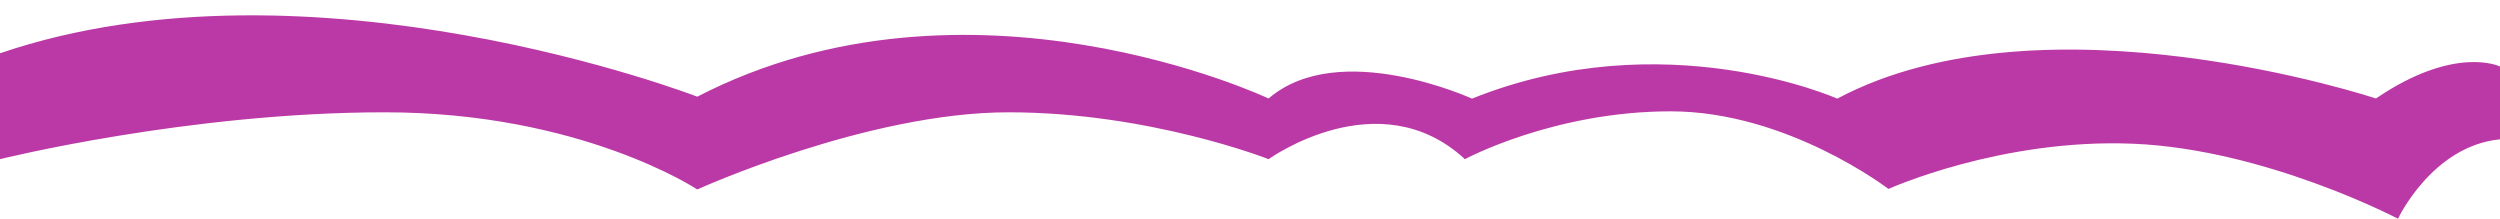 <svg width="1280" height="112" viewBox="0 -7 1280 112" fill="none" xmlns="http://www.w3.org/2000/svg">
<path d="M0.001 74.49C0.001 74.49 96.481 50.5 197.001 50.5C297.521 50.5 357.001 90 357.001 90C357.001 90 444.054 50.5 516.334 50.5C588.614 50.5 649.514 74.49 649.514 74.49C649.514 74.49 705.988 33.83 750.034 74.49C750.034 74.49 795.474 50 855.334 50C915.194 50 966.881 89.74 966.881 89.74C966.881 89.74 1024.48 63.76 1092.25 66.59C1160.01 69.42 1227.77 104.99 1227.77 104.99C1227.77 104.99 1245.26 67.72 1280 64.33V27.05C1280 27.05 1257.14 15.76 1216.48 43.43C1216.48 43.43 1046.83 -12.97 940.667 43.5C940.667 43.5 851.927 3.97 753.667 43.5C753.667 43.5 685.654 12.37 649.514 43.43C649.514 43.43 495.921 -29.22 357.001 42.5C357.001 42.5 159.134 -33.93 -0.006 20.28V74.49H0.001Z" fill="#BB39A6"></path>
</svg>
